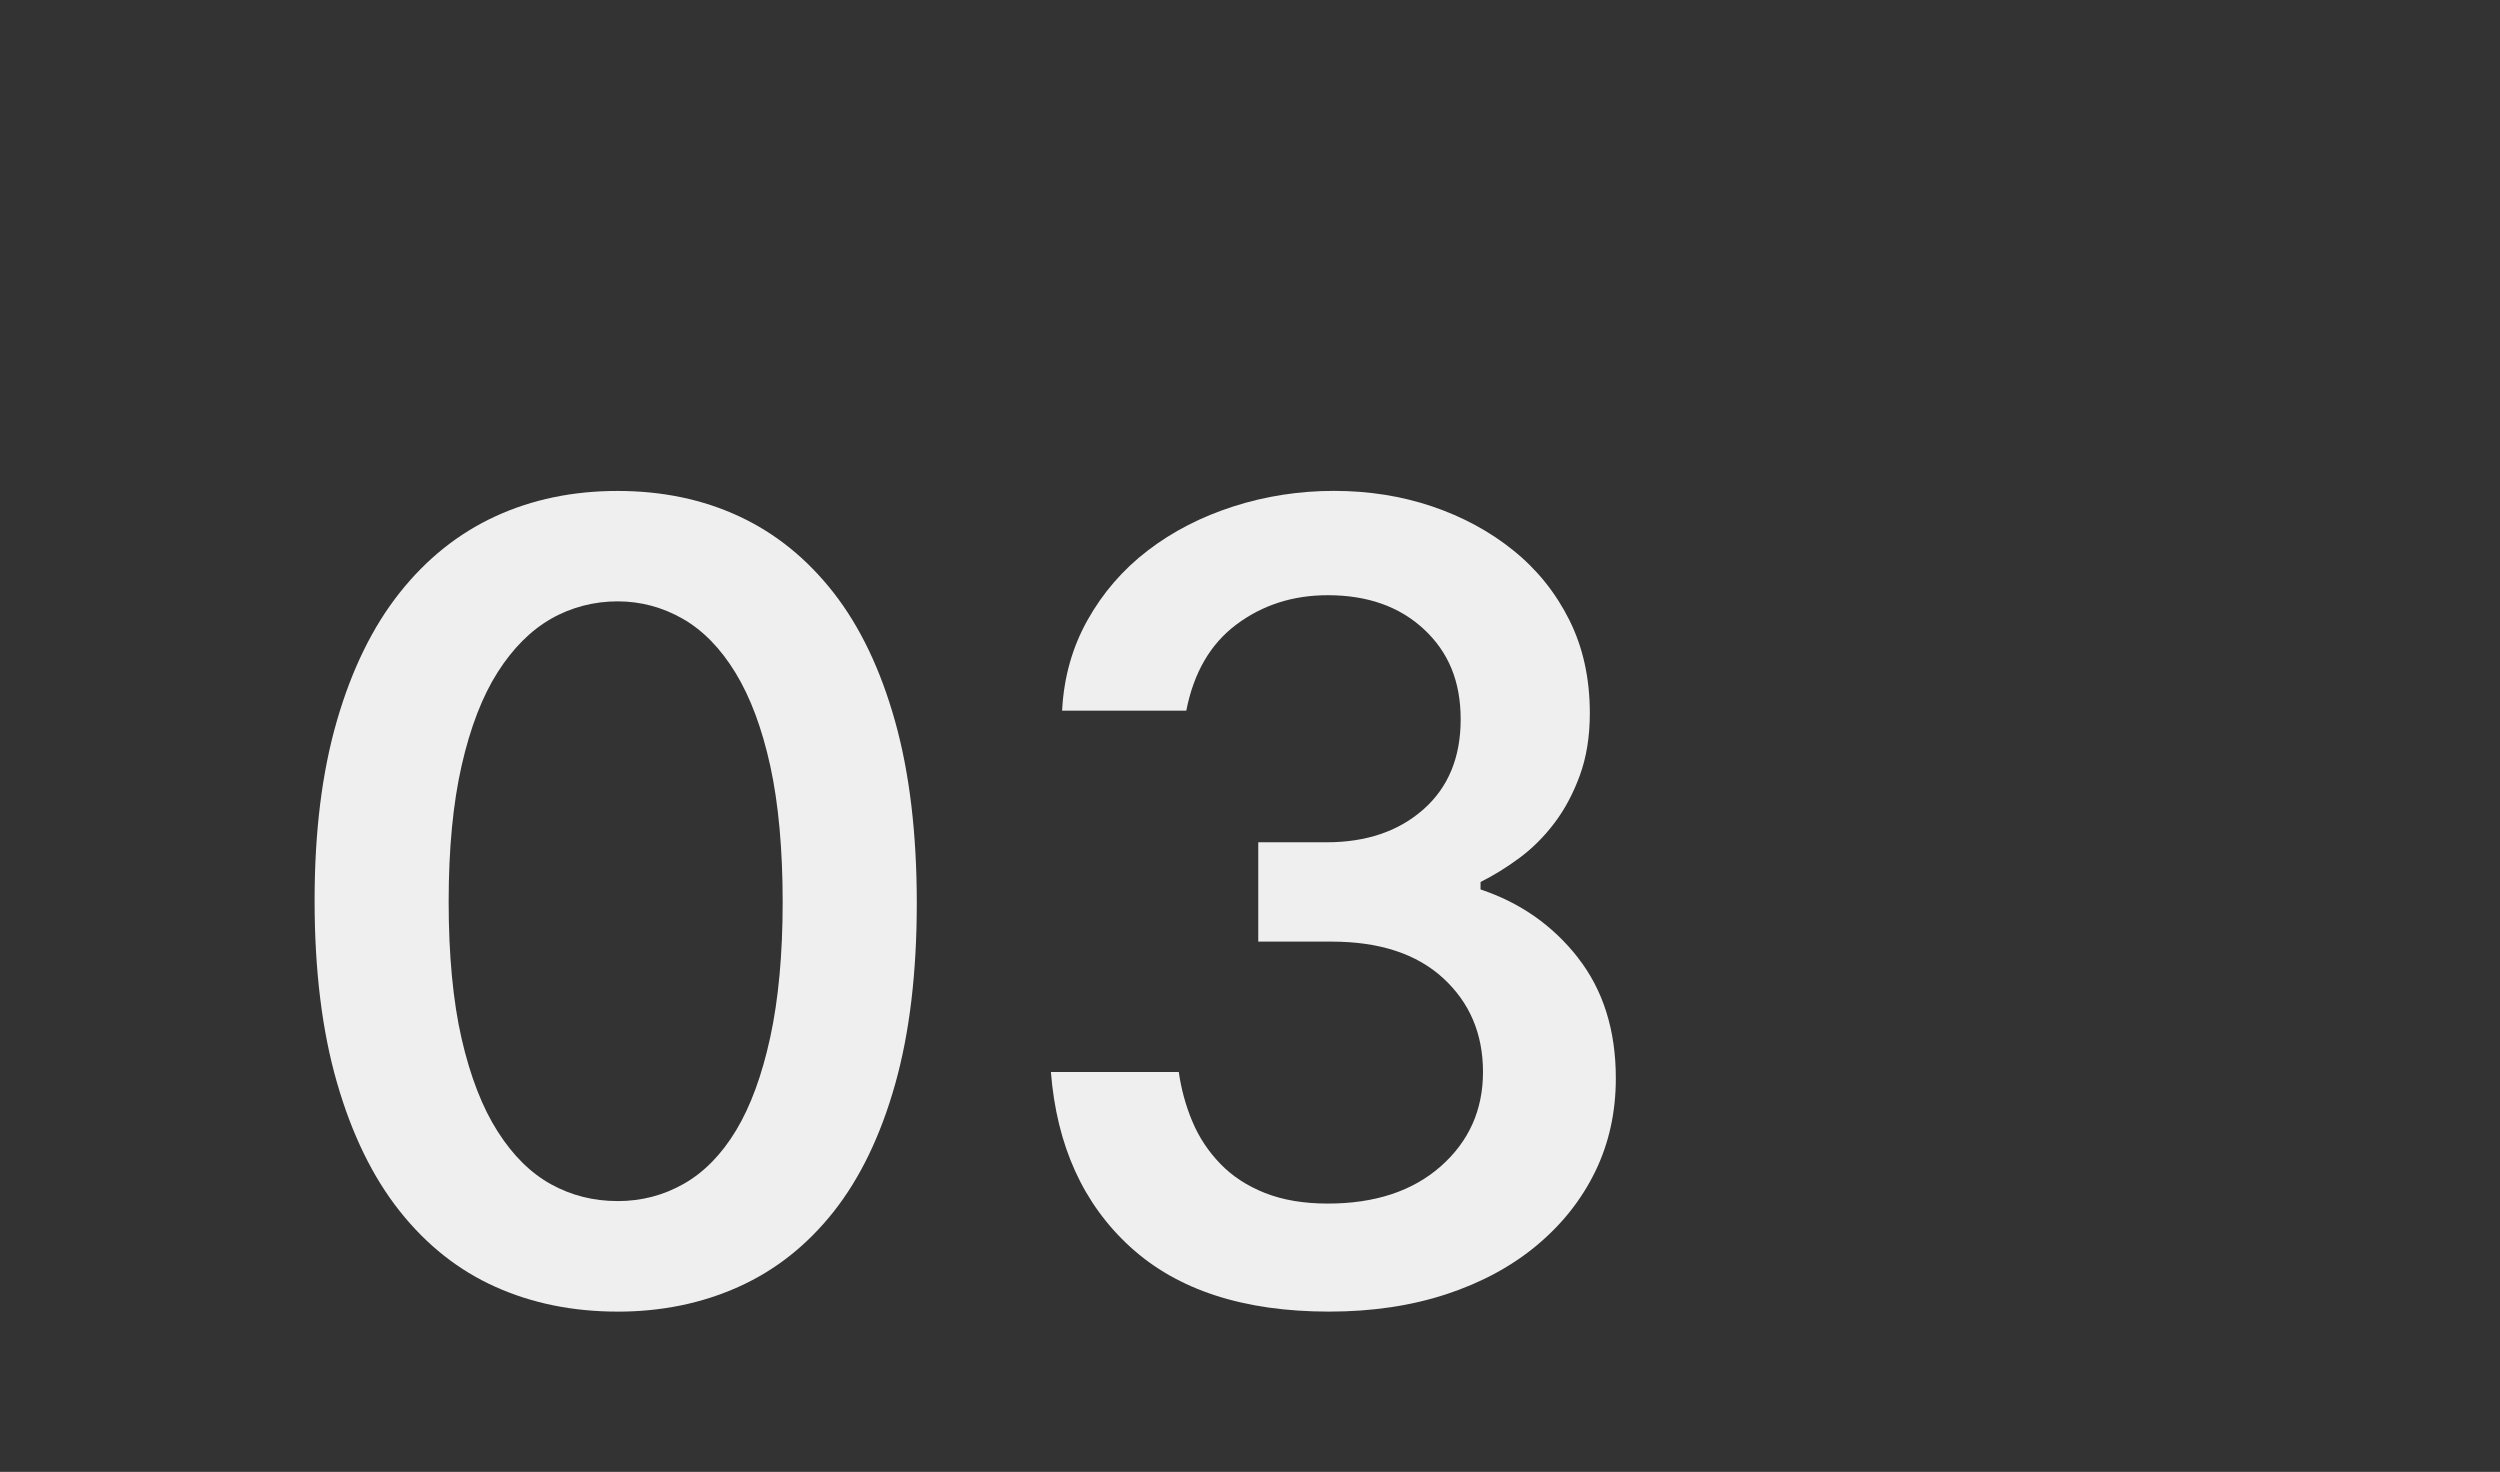 <?xml version="1.0" encoding="UTF-8"?>
<svg id="Ebene_1" data-name="Ebene 1" xmlns="http://www.w3.org/2000/svg" viewBox="0 0 816.44 480.67">
  <rect x="0" y="0" width="816.44" height="480.67" fill="#333333" stroke="none"/>
  <defs>
    <style>
      .cls-1 {
        fill: #efefef;
        stroke-width: 0px;
      }
    </style>
  </defs>
  <path class="cls-1" d="m201.68,428.34c-14.6,0-27.92-2.71-39.94-8.11-12.03-5.4-22.44-13.64-31.22-24.73-8.79-11.08-15.61-25.07-20.48-41.97-4.87-16.89-7.3-36.7-7.3-59.4s2.44-42.03,7.3-58.79c4.86-16.76,11.69-30.68,20.48-41.76,8.78-11.08,19.19-19.39,31.22-24.94,12.02-5.54,25.34-8.31,39.94-8.31s27.84,2.77,39.74,8.31c11.9,5.54,22.16,13.86,30.82,24.94,8.65,11.09,15.34,25.08,20.07,41.97,4.73,16.9,7.09,36.7,7.09,59.4s-2.36,42.44-7.09,59.2c-4.73,16.76-11.42,30.61-20.07,41.56-8.66,10.95-19,19.13-31.02,24.53-12.03,5.41-25.21,8.11-39.54,8.11Zm0-36.09c7.84,0,15.06-1.89,21.69-5.68,6.62-3.78,12.3-9.59,17.03-17.44,4.72-7.84,8.45-17.97,11.15-30.41,2.69-12.43,4.05-27.17,4.05-44.2s-1.36-32.1-4.05-44.4c-2.71-12.3-6.49-22.44-11.36-30.41-4.87-7.97-10.61-13.85-17.23-17.64-6.63-3.78-13.72-5.68-21.29-5.68s-15.07,1.89-21.69,5.68c-6.63,3.79-12.44,9.6-17.44,17.44-5,7.84-8.92,17.98-11.76,30.41-2.84,12.44-4.26,27.31-4.26,44.6s1.42,32.51,4.26,44.81c2.84,12.3,6.75,22.37,11.76,30.21,5,7.85,10.81,13.58,17.44,17.23,6.62,3.65,13.85,5.47,21.69,5.47Z"/>
  <path class="cls-1" d="m515.32,312.78c8.24,10.54,12.37,23.66,12.37,39.33,0,11.09-2.23,21.22-6.69,30.41-4.46,9.19-10.81,17.23-19.06,24.13-8.25,6.89-18.12,12.23-29.6,16.01-11.49,3.78-24.26,5.68-38.32,5.68-27.84,0-49.46-7.03-64.87-21.09-15.41-14.05-24.06-33.11-25.95-57.17h41.76c.81,5.68,2.29,11.09,4.46,16.22,2.16,5.14,5.2,9.73,9.12,13.78,3.92,4.06,8.78,7.23,14.6,9.53,5.81,2.3,12.64,3.45,20.48,3.45,15.4,0,27.7-4.06,36.9-12.17,9.18-8.11,13.79-18.38,13.79-30.81s-4.33-22.64-12.98-30.61c-8.65-7.97-20.82-11.96-36.49-11.96h-23.92v-32.44h22.3c12.97,0,23.52-3.58,31.63-10.74,8.11-7.16,12.17-16.96,12.17-29.4s-3.99-21.96-11.96-29.4c-7.98-7.43-18.45-11.15-31.43-11.15-11.36,0-21.29,3.18-29.8,9.53-8.52,6.35-13.99,15.75-16.42,28.18h-40.55c.54-10.81,3.31-20.68,8.31-29.6,5-8.92,11.56-16.49,19.67-22.71,8.11-6.21,17.43-11.01,27.98-14.4,10.54-3.38,21.49-5.07,32.84-5.07s22.03,1.69,32.04,5.07c10,3.39,18.85,8.18,26.56,14.4,7.71,6.22,13.79,13.79,18.25,22.71,4.46,8.92,6.69,19.06,6.69,30.41,0,7.57-1.08,14.33-3.24,20.27-2.17,5.95-4.94,11.15-8.32,15.61-3.38,4.46-7.17,8.25-11.35,11.35-4.2,3.11-8.45,5.75-12.78,7.91v2.43c12.98,4.33,23.58,11.76,31.83,22.3Z"/>
</svg>